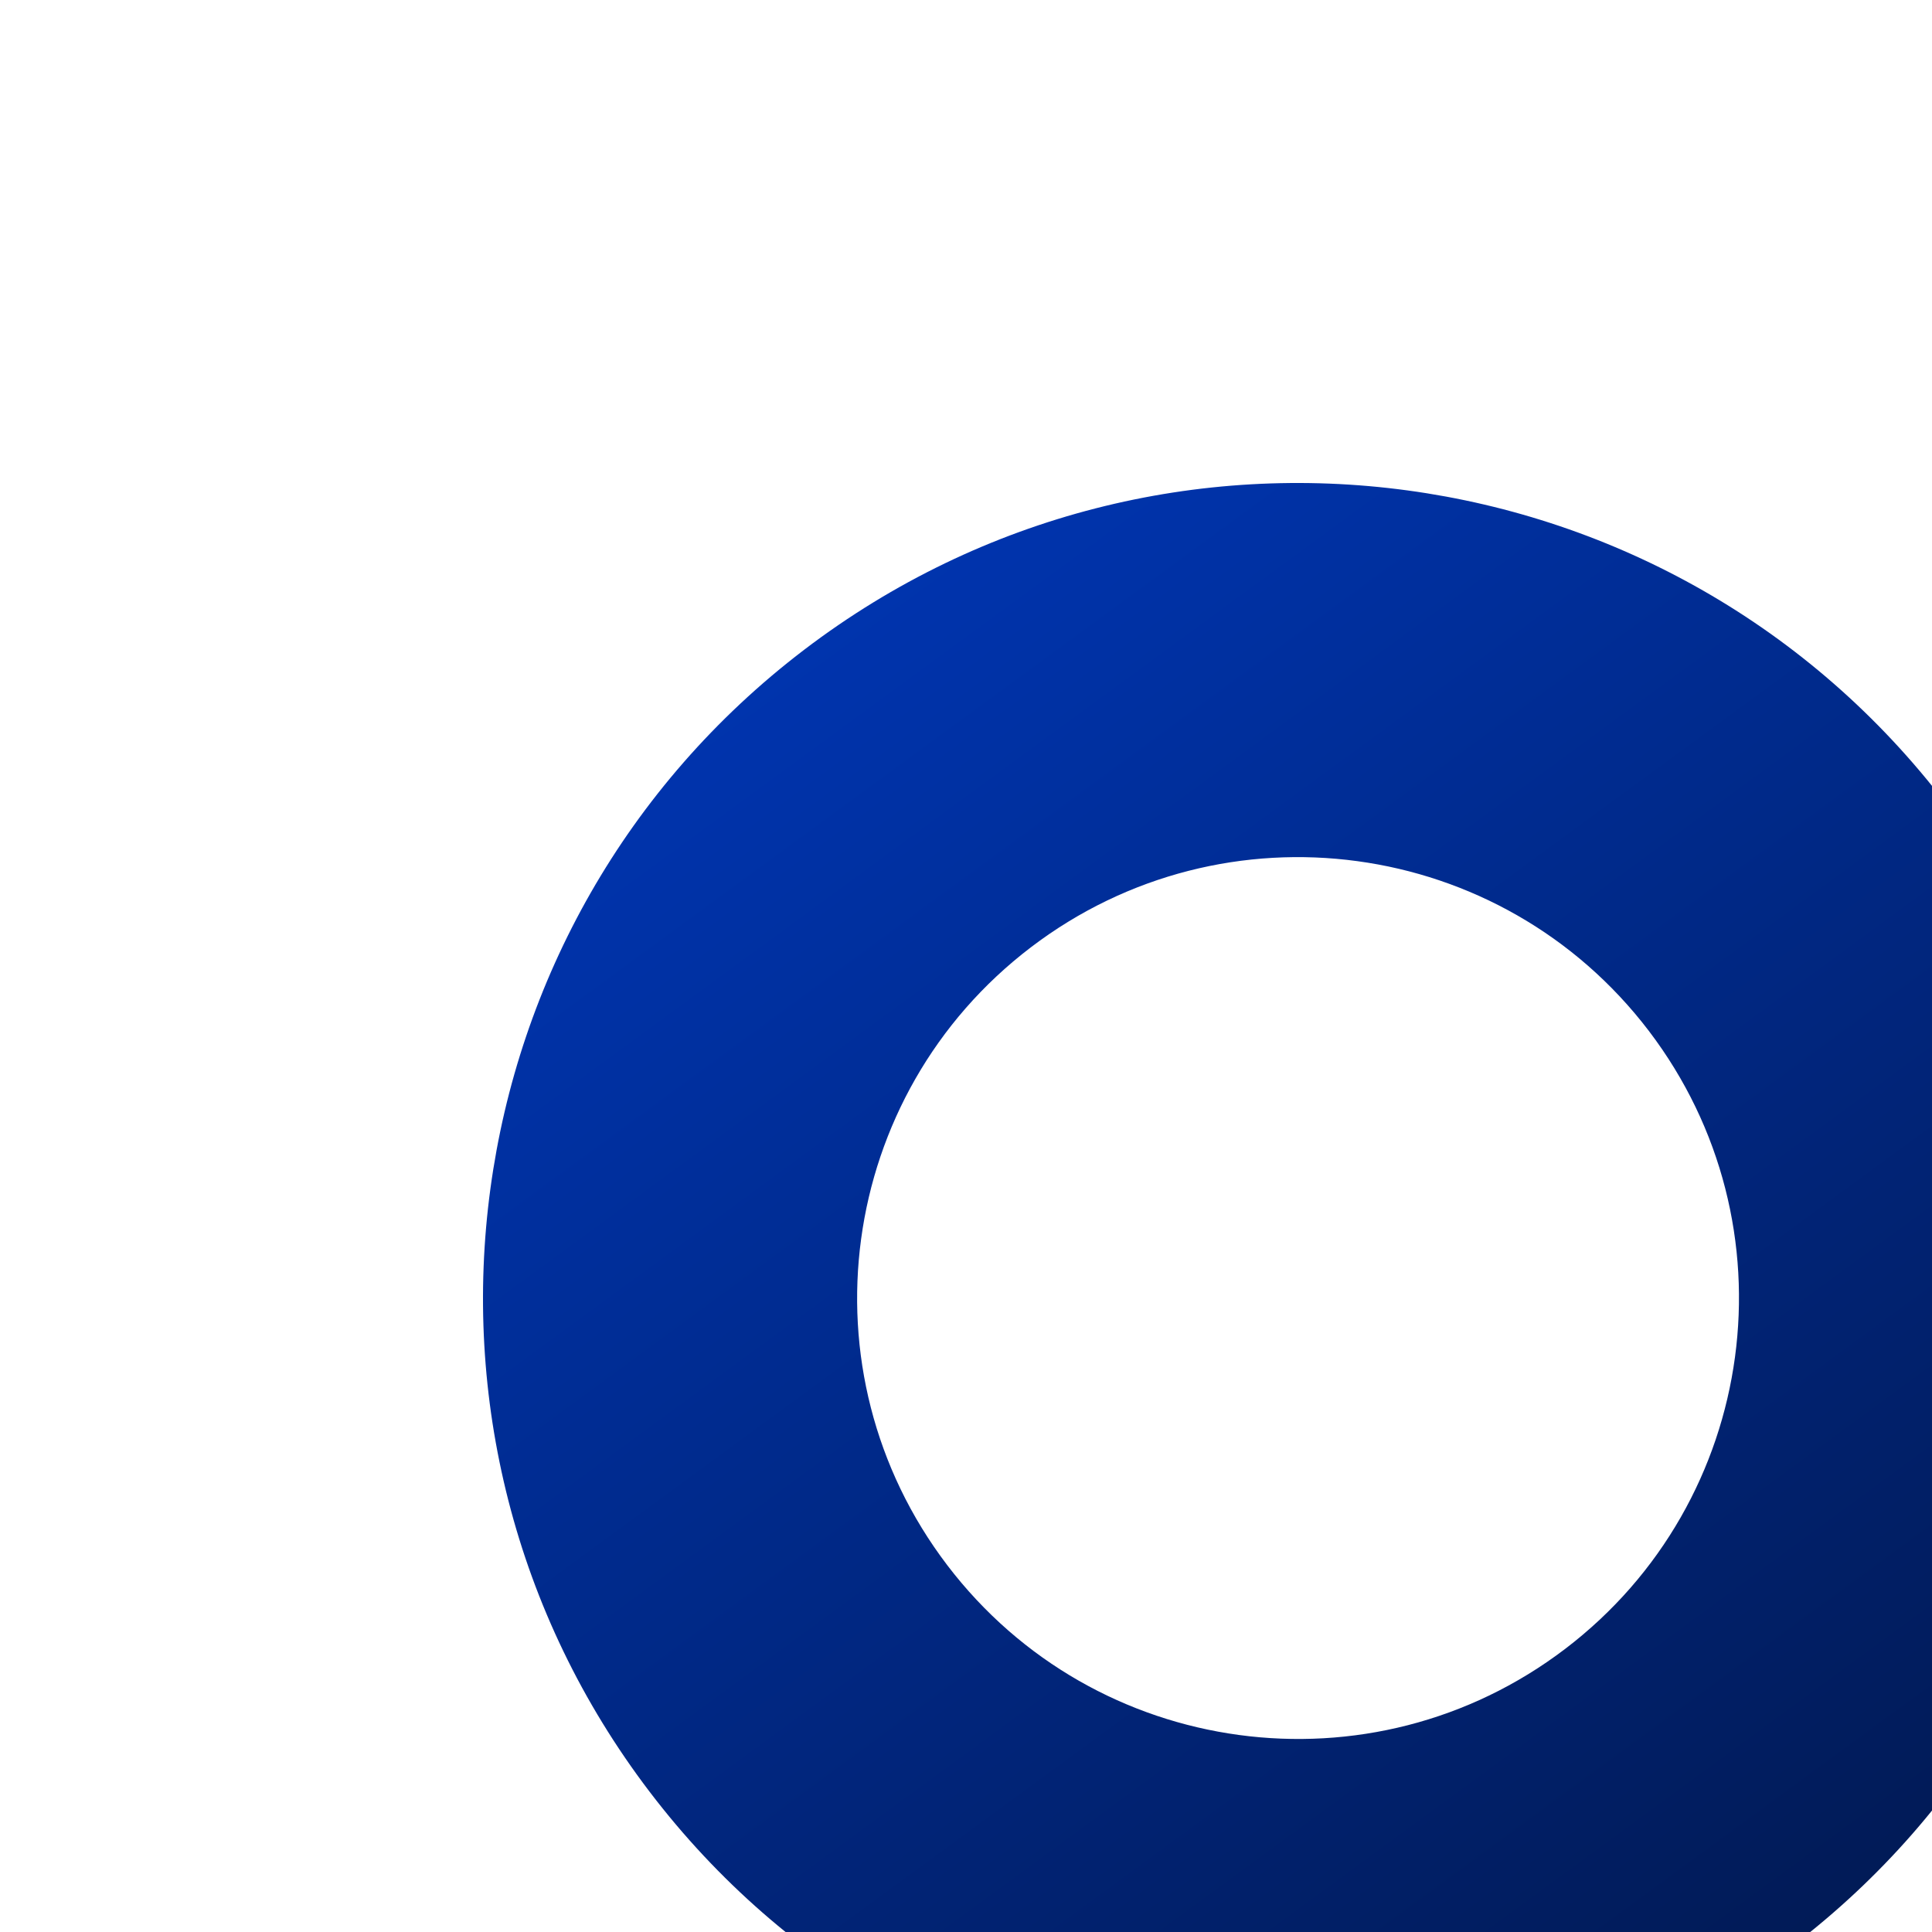 <?xml version="1.0" encoding="UTF-8"?> <svg xmlns="http://www.w3.org/2000/svg" width="32" height="32" viewBox="0 0 32 32" fill="none"><rect width="32" height="32" fill="white"></rect><g filter="url(#filter0_i_385_2)"><path fill-rule="evenodd" clip-rule="evenodd" d="M5.761 24.679C10.278 30.61 18.748 31.756 24.679 27.239C30.61 22.722 31.756 14.252 27.239 8.321C22.722 2.39 14.252 1.243 8.321 5.761C2.39 10.278 1.243 18.748 5.761 24.679ZM10.69 20.925C13.134 24.133 17.716 24.753 20.925 22.31C24.133 19.866 24.753 15.284 22.31 12.075C19.866 8.867 15.284 8.246 12.075 10.69C8.867 13.134 8.246 17.716 10.69 20.925Z" fill="url(#paint0_linear_385_2)"></path></g><defs><filter id="filter0_i_385_2" x="3" y="3" width="32" height="32" filterUnits="userSpaceOnUse" color-interpolation-filters="sRGB"><feFlood flood-opacity="0" result="BackgroundImageFix"></feFlood><feBlend mode="normal" in="SourceGraphic" in2="BackgroundImageFix" result="shape"></feBlend><feColorMatrix in="SourceAlpha" type="matrix" values="0 0 0 0 0 0 0 0 0 0 0 0 0 0 0 0 0 0 127 0" result="hardAlpha"></feColorMatrix><feMorphology radius="8" operator="erode" in="SourceAlpha" result="effect1_innerShadow_385_2"></feMorphology><feOffset dx="5" dy="5"></feOffset><feGaussianBlur stdDeviation="2.5"></feGaussianBlur><feComposite in2="hardAlpha" operator="arithmetic" k2="-1" k3="1"></feComposite><feColorMatrix type="matrix" values="0 0 0 0 0 0 0 0 0 0 0 0 0 0 0 0 0 0 0.25 0"></feColorMatrix><feBlend mode="normal" in2="shape" result="effect1_innerShadow_385_2"></feBlend></filter><linearGradient id="paint0_linear_385_2" x1="8.754" y1="5.213" x2="25.131" y2="27.566" gradientUnits="userSpaceOnUse"><stop stop-color="#0034AE"></stop><stop offset="1" stop-color="#011A55"></stop></linearGradient></defs></svg> 